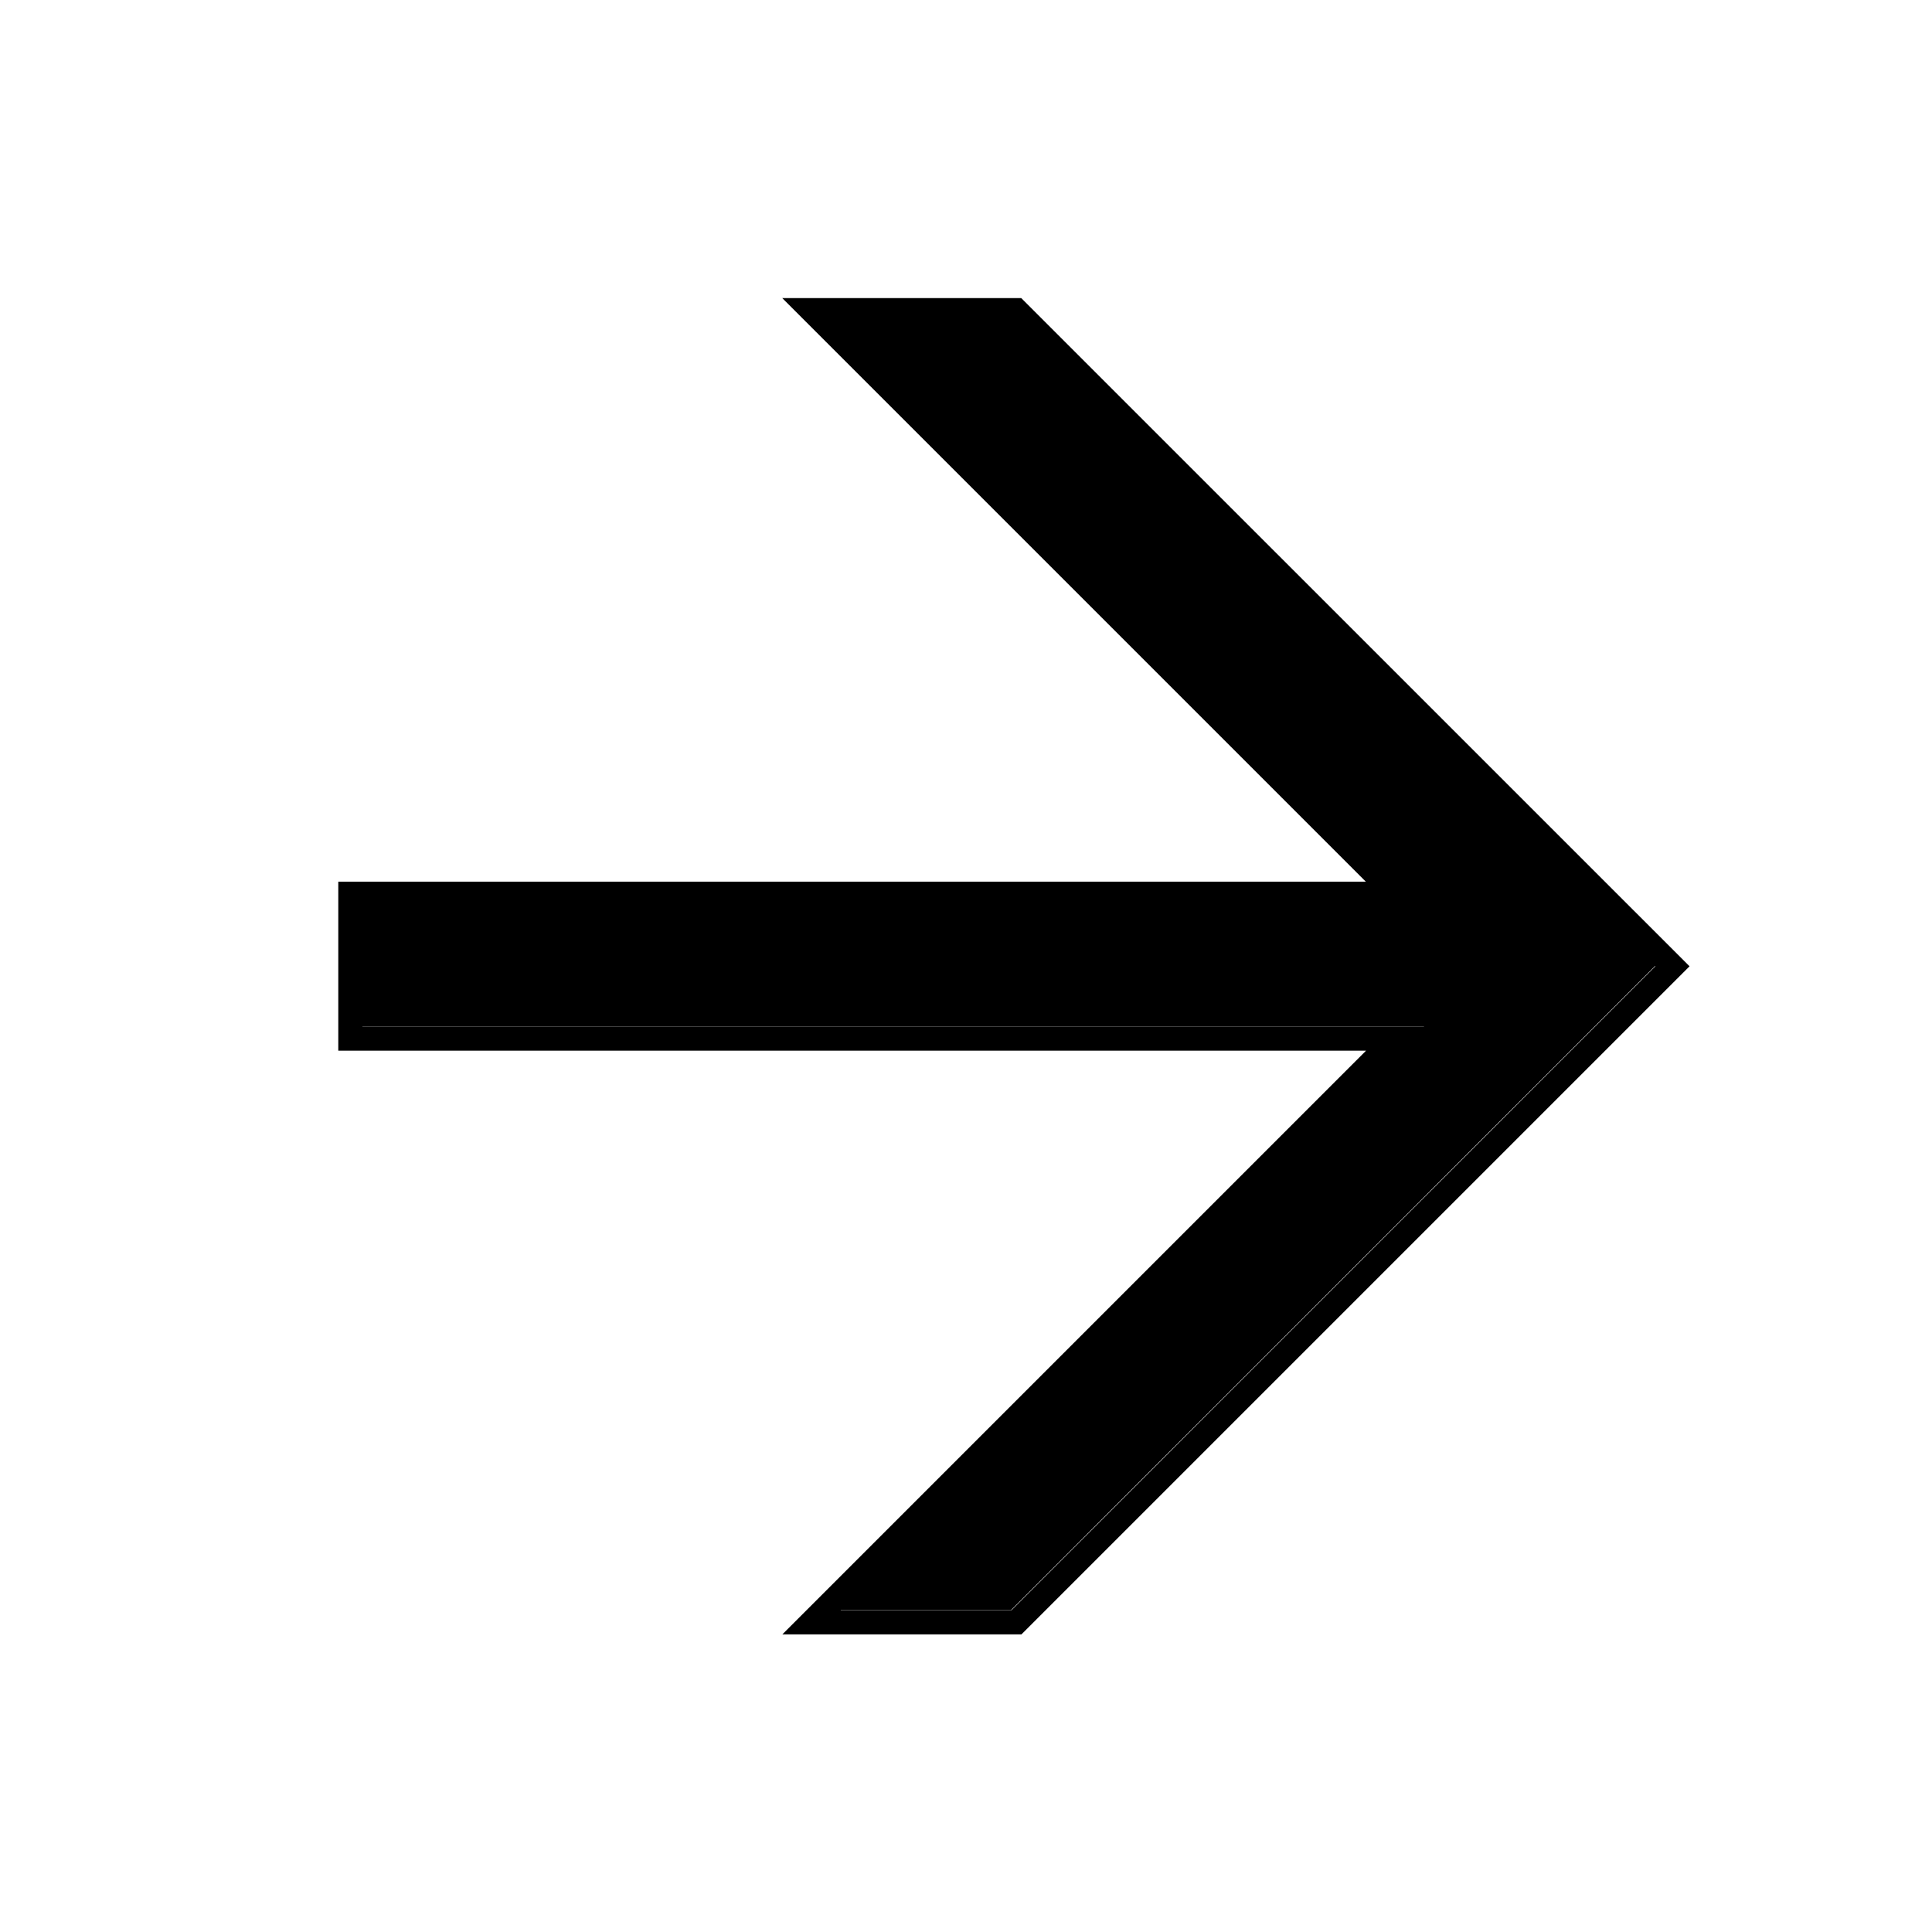 <svg width="20" height="20" viewBox="0 0 20 20" fill="none" xmlns="http://www.w3.org/2000/svg">
<path d="M17.49 10.003L10.574 16.919H8.099L14.141 10.877H3.502V9.127H14.139L8.098 3.086H10.572L17.49 10.003ZM10.468 16.666H8.705L8.702 16.669H10.471L17.136 10.003L17.133 10L10.468 16.666ZM3.752 10.627H14.74L14.742 10.625H3.752V10.627Z" fill="black"/>
</svg>
